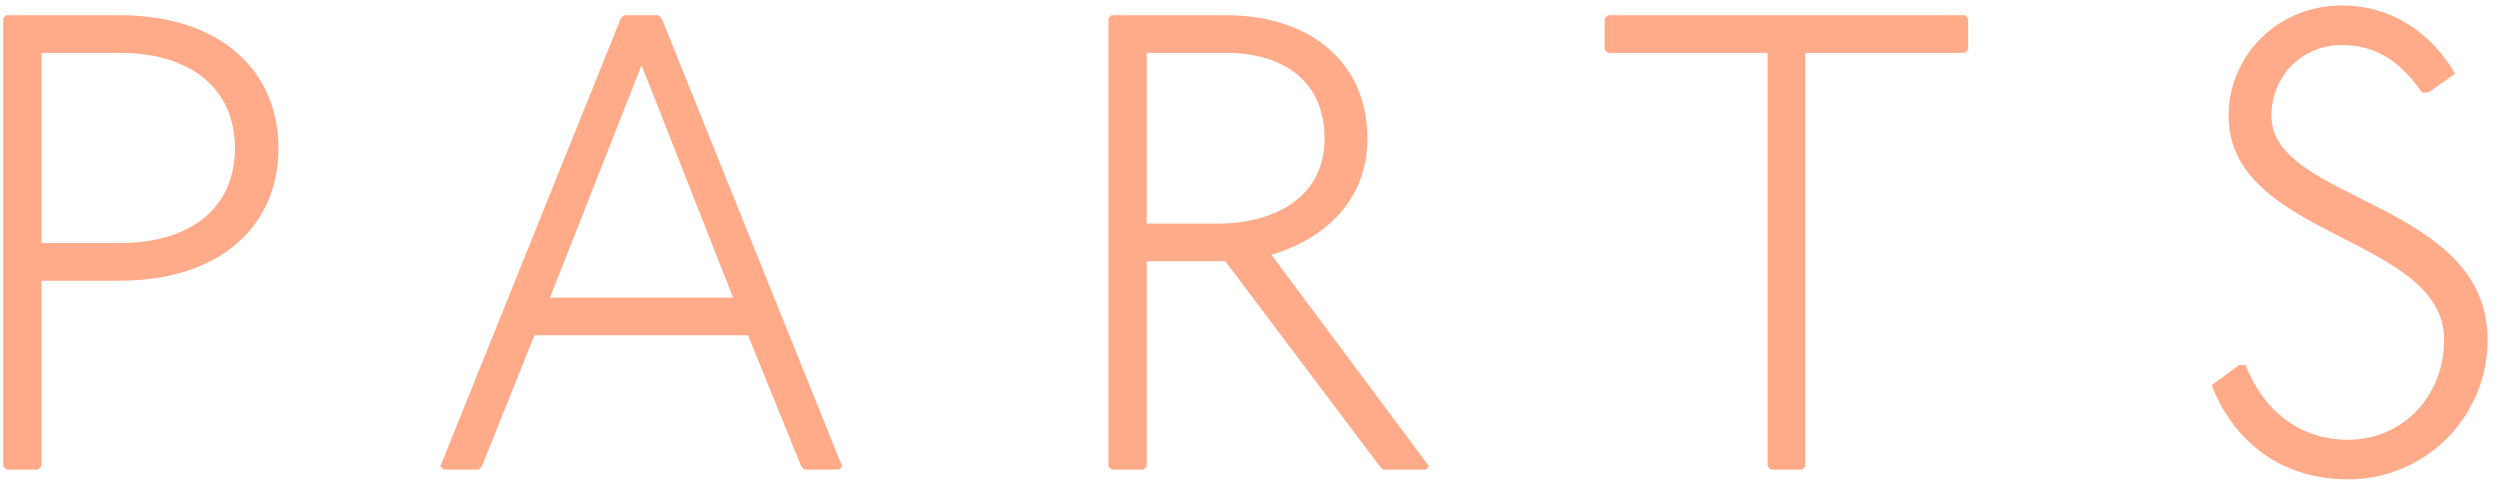 <svg width="181" height="35" viewBox="0 0 181 35" fill="none" xmlns="http://www.w3.org/2000/svg">
<path d="M0.418 1.1L0.23 1.335V33.765L0.465 34H2.768L3.003 33.765V20.323H8.643C15.928 20.323 20.158 16.375 20.158 10.735C20.158 5.095 15.928 1.1 8.643 1.1H0.418ZM3.003 3.826H8.643C13.86 3.826 17.009 6.458 17.009 10.735C17.009 15.012 13.86 17.597 8.643 17.597H3.003V3.826Z" fill="#FFAB8A"/>
<path d="M45.179 1.1L44.944 1.335L31.878 33.765L32.113 34H34.651L34.886 33.765L38.693 24.271H54.156L58.01 33.765L58.245 34H60.736L60.971 33.765L47.905 1.335L47.67 1.1H45.179ZM46.448 4.719L53.075 21.545H39.821L46.448 4.719Z" fill="#FFAB8A"/>
<path d="M80.484 1.1L80.249 1.335V33.765L80.484 34H82.787L83.022 33.765V18.913H88.709L99.895 33.765L100.13 34H103.232L103.467 33.765L92.046 18.443C95.9 17.315 99.002 14.495 99.002 10.03C99.002 4.625 95.007 1.1 88.709 1.1H80.484ZM83.022 3.826H88.709C93.174 3.826 95.9 6.082 95.9 10.03C95.9 14.307 92.234 16.187 88.192 16.187H83.022V3.826Z" fill="#FFAB8A"/>
<path d="M116.412 1.1L116.177 1.335V3.591L116.412 3.826H127.974V33.765L128.209 34H130.465L130.7 33.765V3.826H142.262L142.497 3.591V1.335L142.262 1.1H116.412Z" fill="#FFAB8A"/>
<path d="M175.825 6.693L177.752 5.33C176.107 2.51 173.287 0.395 169.527 0.395C164.968 0.395 161.349 3.967 161.349 8.385C161.349 17.268 176.953 17.08 176.953 24.6C176.953 28.689 173.945 31.838 169.997 31.838C166.707 31.838 163.981 29.958 162.571 26.433H162.101L160.127 27.89C161.772 32.12 165.297 34.705 169.997 34.705C175.59 34.705 180.102 30.193 180.102 24.6C180.102 14.542 164.451 14.636 164.451 8.385C164.451 5.471 166.707 3.262 169.527 3.262C172.159 3.262 173.851 4.578 175.355 6.693H175.825Z" fill="#FFAB8A"/>
</svg>
